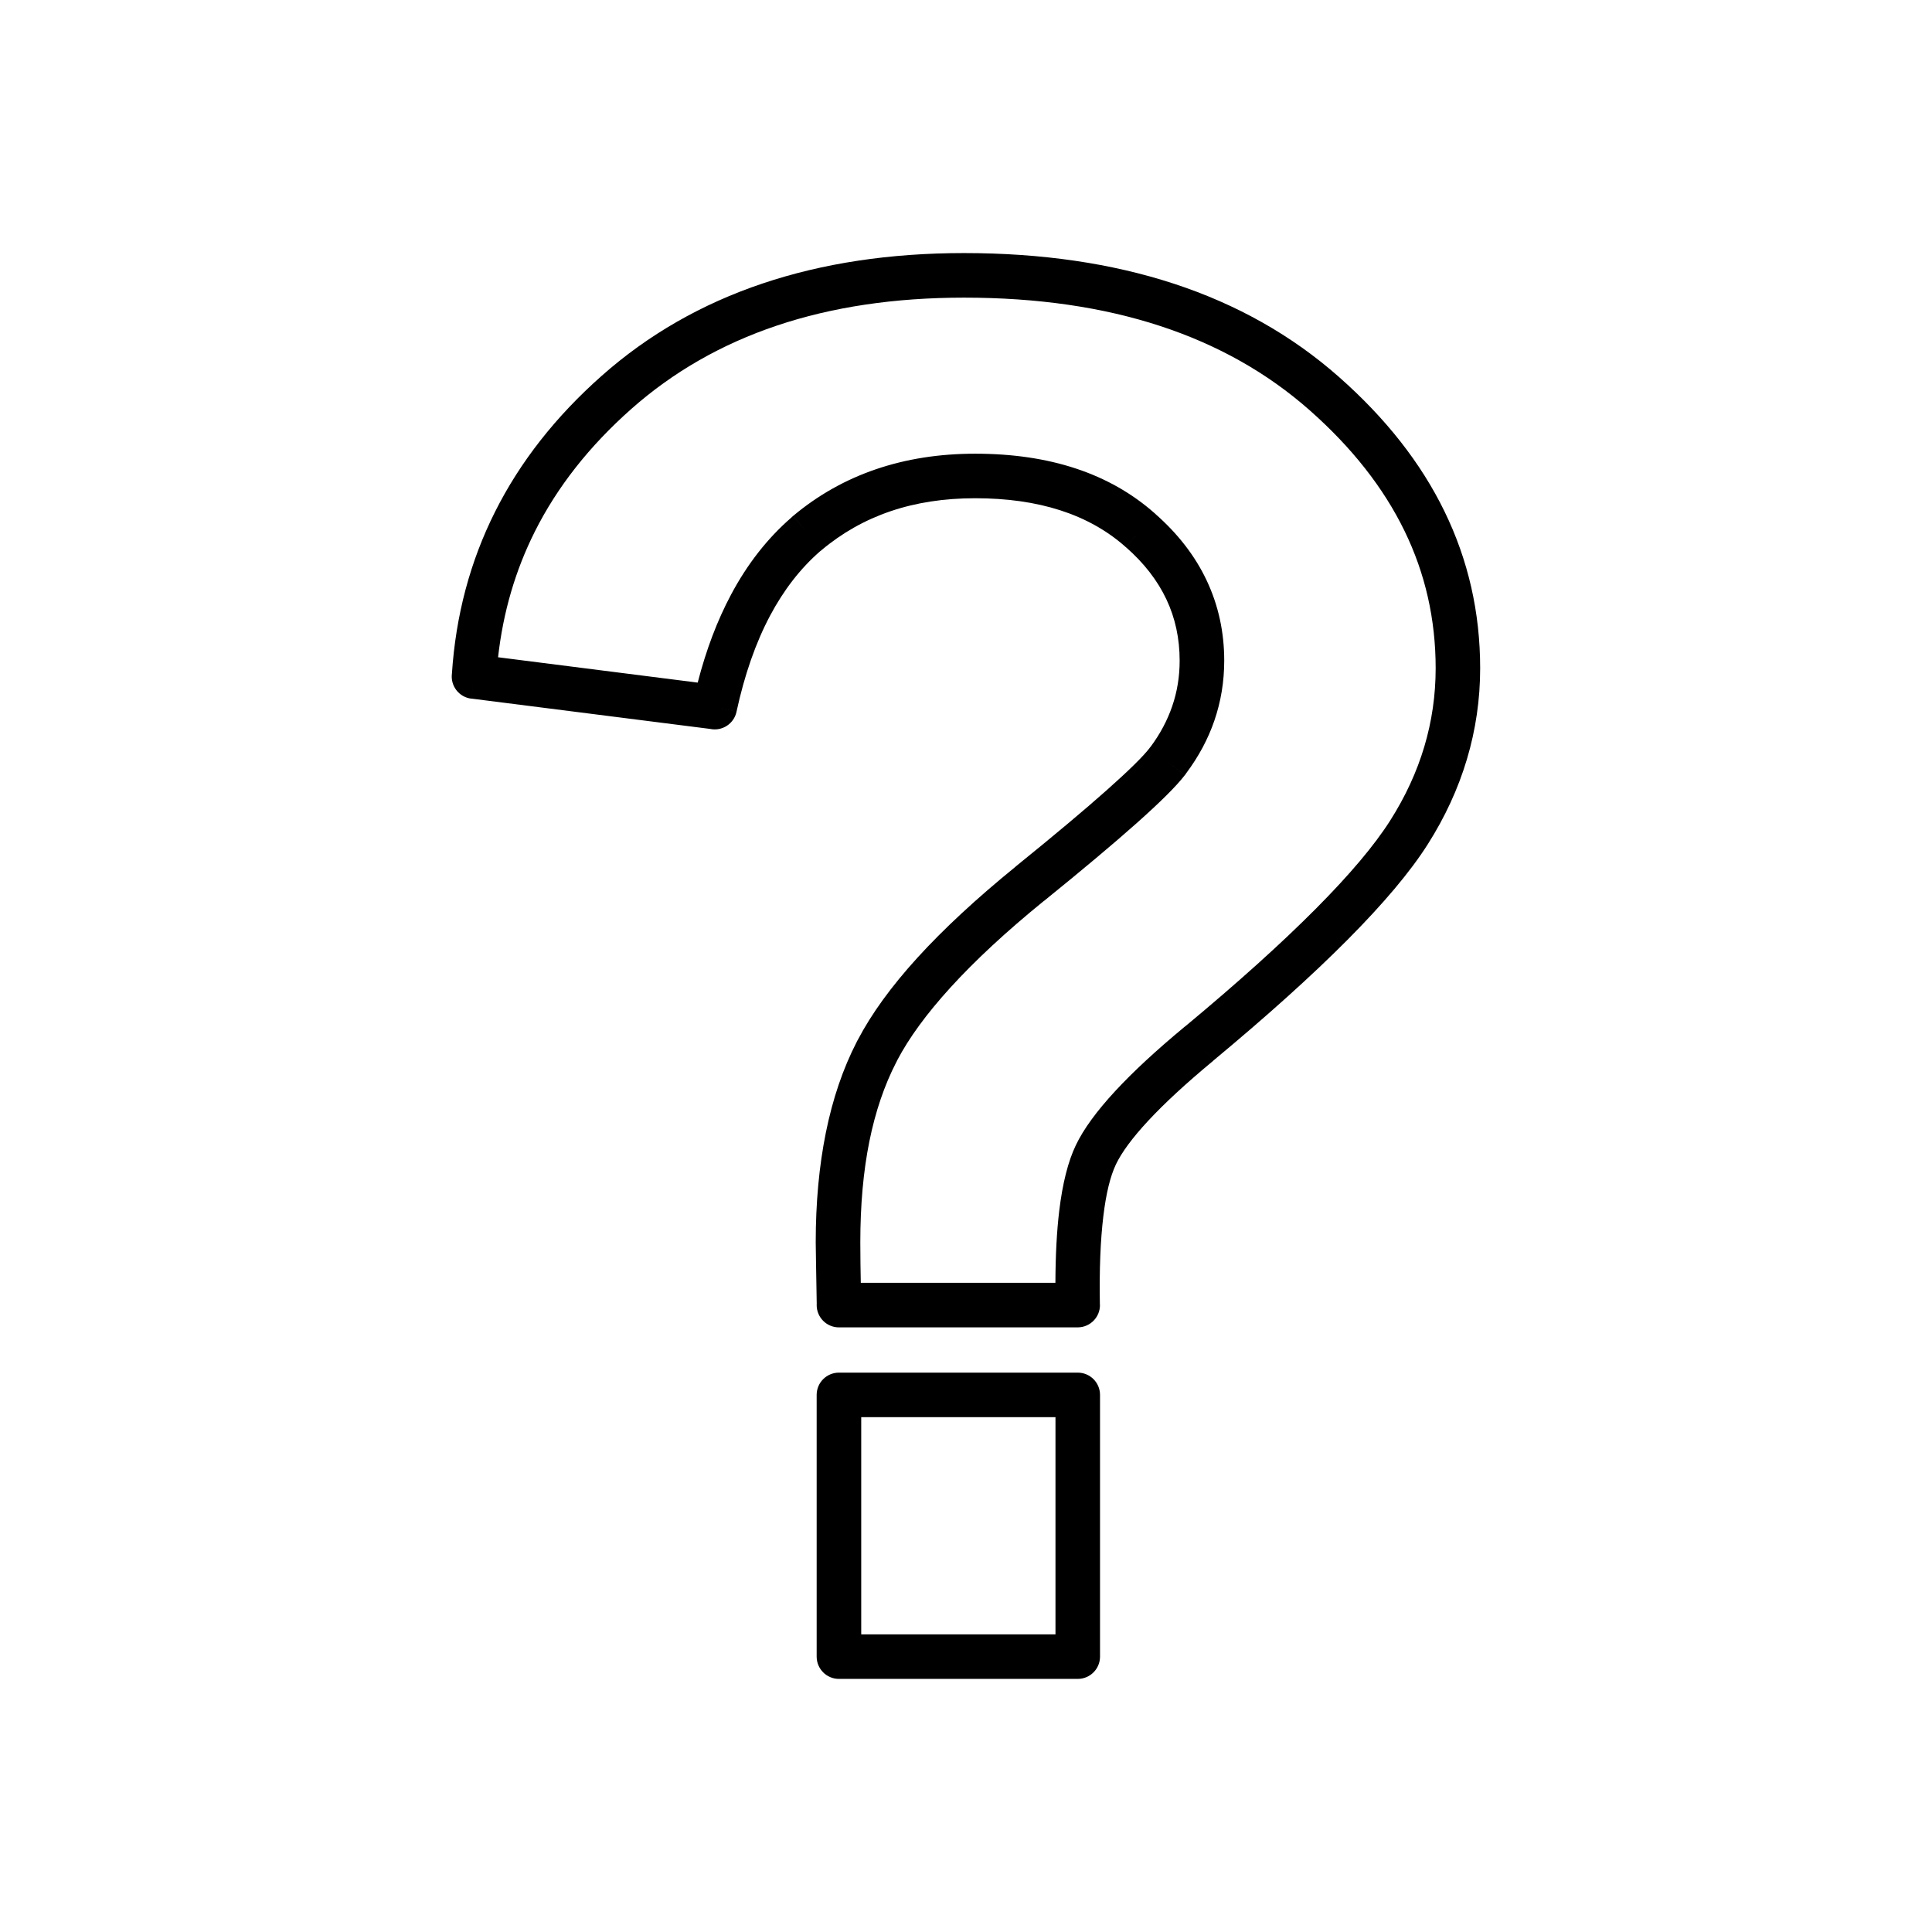 <?xml version="1.0" encoding="UTF-8"?>
<!-- Uploaded to: ICON Repo, www.svgrepo.com, Generator: ICON Repo Mixer Tools -->
<svg fill="#000000" width="800px" height="800px" version="1.1" viewBox="144 144 512 512" xmlns="http://www.w3.org/2000/svg">
 <path d="m429.62 495.77h-63.289c-3.262 0-5.902-2.644-5.902-5.902 0-0.137 0.004-0.27 0.012-0.402-0.078-4.262-0.137-7.758-0.18-10.496l-0.086-5.723c0-10.523 0.891-20.207 2.68-29.07 1.812-8.973 4.543-16.996 8.199-24.086l0.008 0.004-0.023-0.012c0.086-0.168 0.18-0.328 0.277-0.484 3.629-6.938 8.906-14.211 15.836-21.82 6.93-7.606 15.594-15.645 26.008-24.113l-0.012-0.016 0.035-0.027c10.156-8.219 18.199-14.961 24.133-20.238 5.824-5.176 9.605-8.891 11.344-11.148l-0.016-0.012c0.102-0.133 0.207-0.258 0.32-0.379 2.5-3.371 4.391-6.93 5.676-10.668 1.324-3.844 1.98-7.879 1.98-12.098 0-5.863-1.164-11.281-3.504-16.234-2.367-5.019-5.949-9.641-10.754-13.852l3.875-4.43-3.891 4.441c-0.074-0.066-0.148-0.133-0.219-0.203-9.664-8.508-22.891-12.762-39.688-12.762-8.23 0-15.723 1.156-22.496 3.465-6.699 2.281-12.758 5.703-18.188 10.254l0.008 0.008c-0.133 0.113-0.273 0.219-0.414 0.316-5.184 4.512-9.602 10.191-13.254 17.047-3.812 7.168-6.785 15.668-8.918 25.512l-5.766-1.246 5.769 1.25c-0.691 3.188-3.832 5.211-7.019 4.523h-0.004l-63.277-8.035 0.738-5.836-0.742 5.856c-3.234-0.41-5.523-3.367-5.113-6.602v-0.008c1.016-15.438 4.82-29.734 11.43-42.91 6.641-13.238 16.082-25.262 28.332-36.098 12.277-10.859 26.465-18.992 42.551-24.402 15.996-5.383 33.801-8.066 53.402-8.066 20.594 0 39.145 2.715 55.652 8.129 16.676 5.473 31.238 13.699 43.68 24.676 12.422 10.957 21.75 22.828 27.988 35.637 6.309 12.949 9.461 26.805 9.461 41.59 0 8.215-1.168 16.266-3.512 24.121-2.32 7.773-5.785 15.312-10.406 22.578-4.57 7.188-11.656 15.625-21.285 25.309-9.34 9.395-21.18 20.062-35.543 31.996l-3.758-4.519 3.773 4.543c-0.078 0.066-0.156 0.129-0.238 0.188-7.031 5.832-12.707 11.082-17.02 15.723-4.156 4.477-7 8.328-8.531 11.531-1.496 3.137-2.609 7.691-3.332 13.672-0.781 6.453-1.09 14.289-0.926 23.516h0.023c0.059 3.262-2.539 5.949-5.801 6.008h-0.105zm-57.512-11.809h51.586c0.027-7.34 0.363-13.707 1.016-19.098 0.879-7.289 2.344-13.074 4.391-17.359 2.027-4.25 5.547-9.086 10.559-14.484 4.695-5.059 10.738-10.66 18.125-16.785 0.066-0.062 0.137-0.121 0.211-0.184l0.004 0.004 0.008-0.008 0.012 0.012c13.988-11.621 25.547-22.039 34.703-31.25 8.973-9.027 15.523-16.805 19.672-23.328 4.047-6.363 7.066-12.914 9.066-19.629 2.004-6.719 3.004-13.648 3.004-20.754 0-12.98-2.754-25.113-8.262-36.422-5.574-11.449-13.969-22.109-25.172-31.996-11.195-9.875-24.375-17.309-39.531-22.277-15.289-5.016-32.625-7.527-52.008-7.527-18.395 0-34.953 2.469-49.668 7.422-14.582 4.906-27.414 12.254-38.492 22.051-11.125 9.84-19.66 20.68-25.609 32.547-5.148 10.262-8.391 21.352-9.73 33.281l52.906 6.719c2.234-8.68 5.176-16.445 8.824-23.297 4.328-8.129 9.648-14.93 15.965-20.418 0.152-0.164 0.316-0.316 0.492-0.465l3.793 4.523-3.781-4.519c6.547-5.488 13.867-9.617 21.973-12.379 8.035-2.734 16.789-4.109 26.277-4.109 19.754 0 35.578 5.238 47.477 15.715 0.07 0.059 0.141 0.117 0.211 0.176l-0.004 0.004 0.035 0.031-0.008 0.012c6.039 5.297 10.578 11.188 13.625 17.645 3.106 6.582 4.656 13.68 4.656 21.262 0 5.516-0.871 10.828-2.625 15.926-1.66 4.828-4.137 9.465-7.441 13.898-0.109 0.18-0.23 0.355-0.359 0.523l-4.676-3.602 4.66 3.598c-2.227 2.894-6.504 7.148-12.824 12.77-6.203 5.516-14.387 12.379-24.539 20.598l-0.023 0.02-0.012 0.008-0.012-0.016c-9.891 8.047-18.125 15.68-24.703 22.902-6.289 6.906-10.992 13.34-14.117 19.301-0.066 0.16-0.141 0.32-0.219 0.477l-0.012-0.008c-3.176 6.16-5.551 13.156-7.137 20.996-1.605 7.949-2.402 16.867-2.402 26.766 0 1.973 0.012 3.84 0.039 5.586 0.023 1.434 0.051 3.144 0.086 5.133zm93.195-58.645c-2.5 1.875-6.059 1.477-8.078-0.953m-96.801 158.66v-69.359c0-3.262 2.644-5.902 5.902-5.902h63.289c3.262 0 5.902 2.644 5.902 5.902v69.359c0 3.262-2.644 5.902-5.902 5.902h-63.289c-3.262 0-5.902-2.644-5.902-5.902zm11.809-63.457v57.555h51.48v-57.555z"/>
</svg>